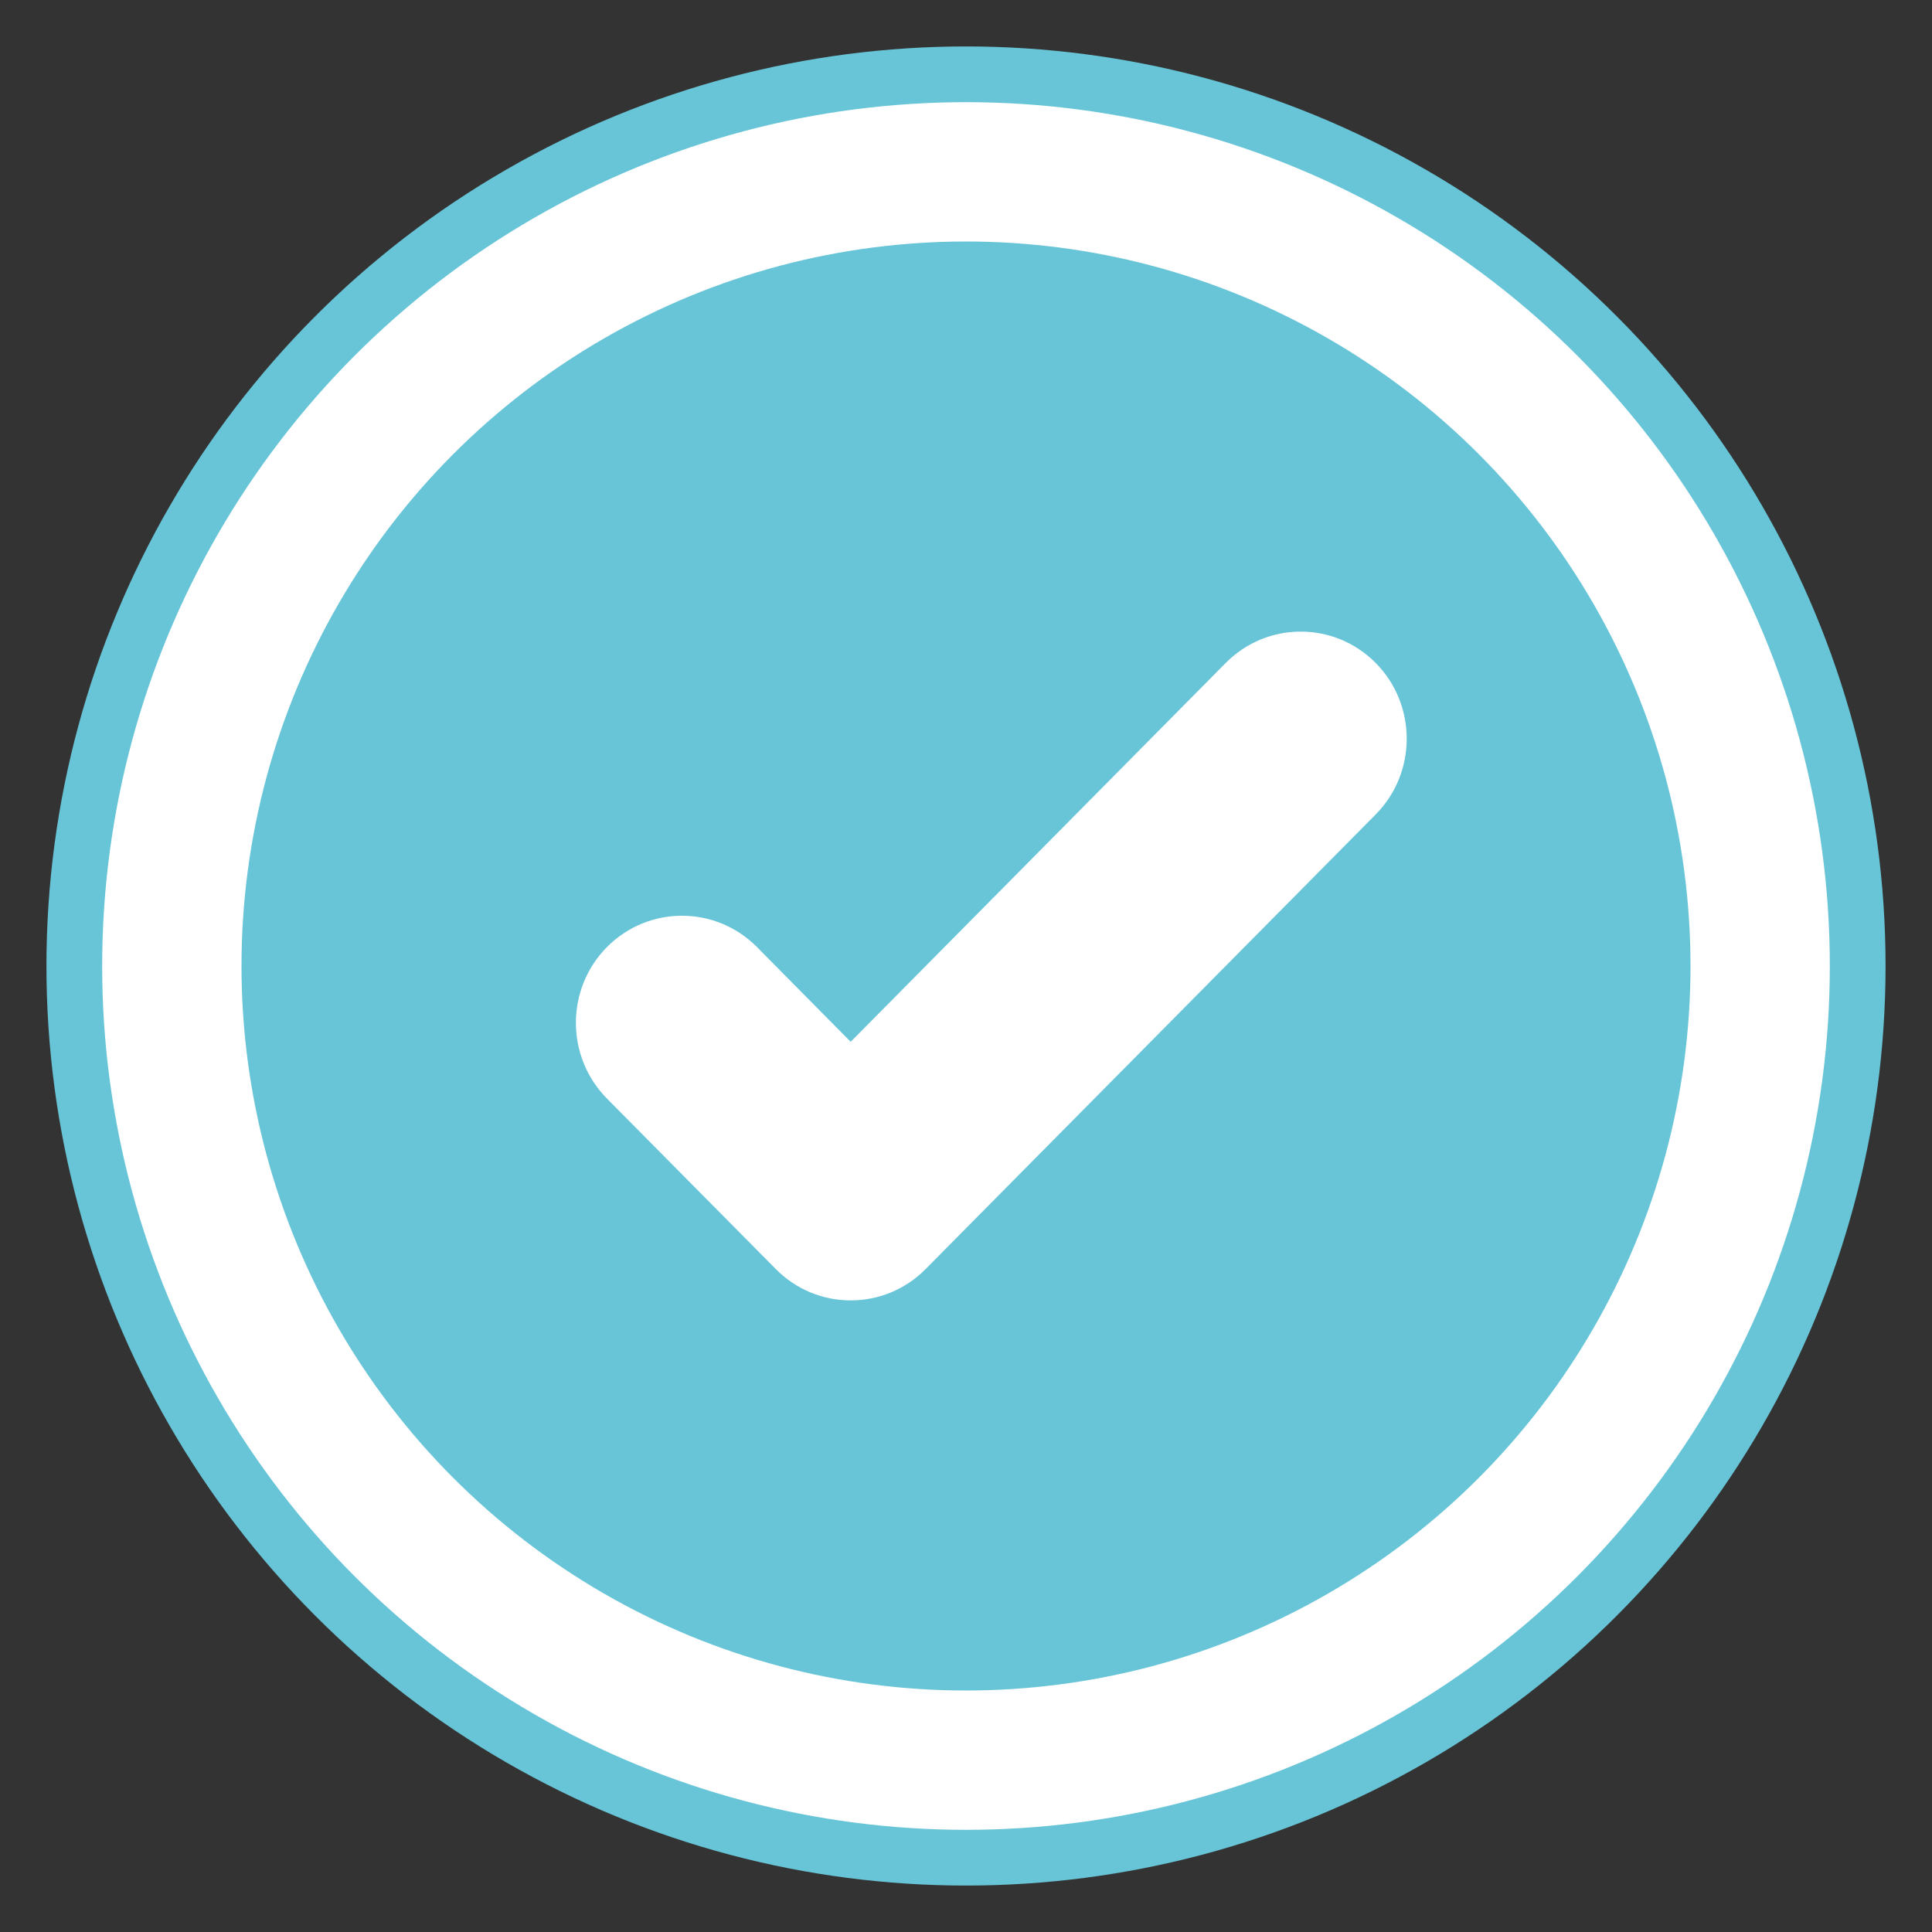 <?xml version="1.0" encoding="UTF-8"?>
<svg width="26px" height="26px" viewBox="0 0 26 26" version="1.1" xmlns="http://www.w3.org/2000/svg" xmlns:xlink="http://www.w3.org/1999/xlink">
    <rect x="0" y="0" width="26" height="26" fill="#333333" stroke="none"/>
    <title>Check</title>
    <g id="🏠-Home" stroke="none" stroke-width="1" fill="none" fill-rule="evenodd">
        <g id="001---Home---4-garanties" transform="translate(-778, -643)">
            <g id="Move" transform="translate(320, 208)">
                <g id="Addresses" transform="translate(0, 196.214)">
                    <g id="4-Garanties" transform="translate(30, 237.786)">
                        <g id="Group-19" transform="translate(429, 0)">
                            <g id="Check" transform="translate(0, 2)">
                                <circle id="Circle" stroke="#67C5D7" stroke-width="0.75" fill="#FFFFFF" cx="12" cy="12" r="12"></circle>
                                <circle id="Circle" fill="#67C5D7" cx="12" cy="12" r="9.75"></circle>
                                <path d="M17.514,7.922 C16.956,7.359 16.053,7.359 15.495,7.922 L10.448,13.02 L9.187,11.745 C8.629,11.183 7.726,11.183 7.168,11.745 C6.611,12.308 6.611,13.221 7.168,13.784 L9.44,16.078 C9.996,16.641 10.901,16.641 11.457,16.078 L17.514,9.96 C18.07,9.398 18.07,8.485 17.514,7.922" fill="#FFFFFF"></path>
                            </g>
                        </g>
                    </g>
                </g>
            </g>
        </g>
    </g>
</svg>